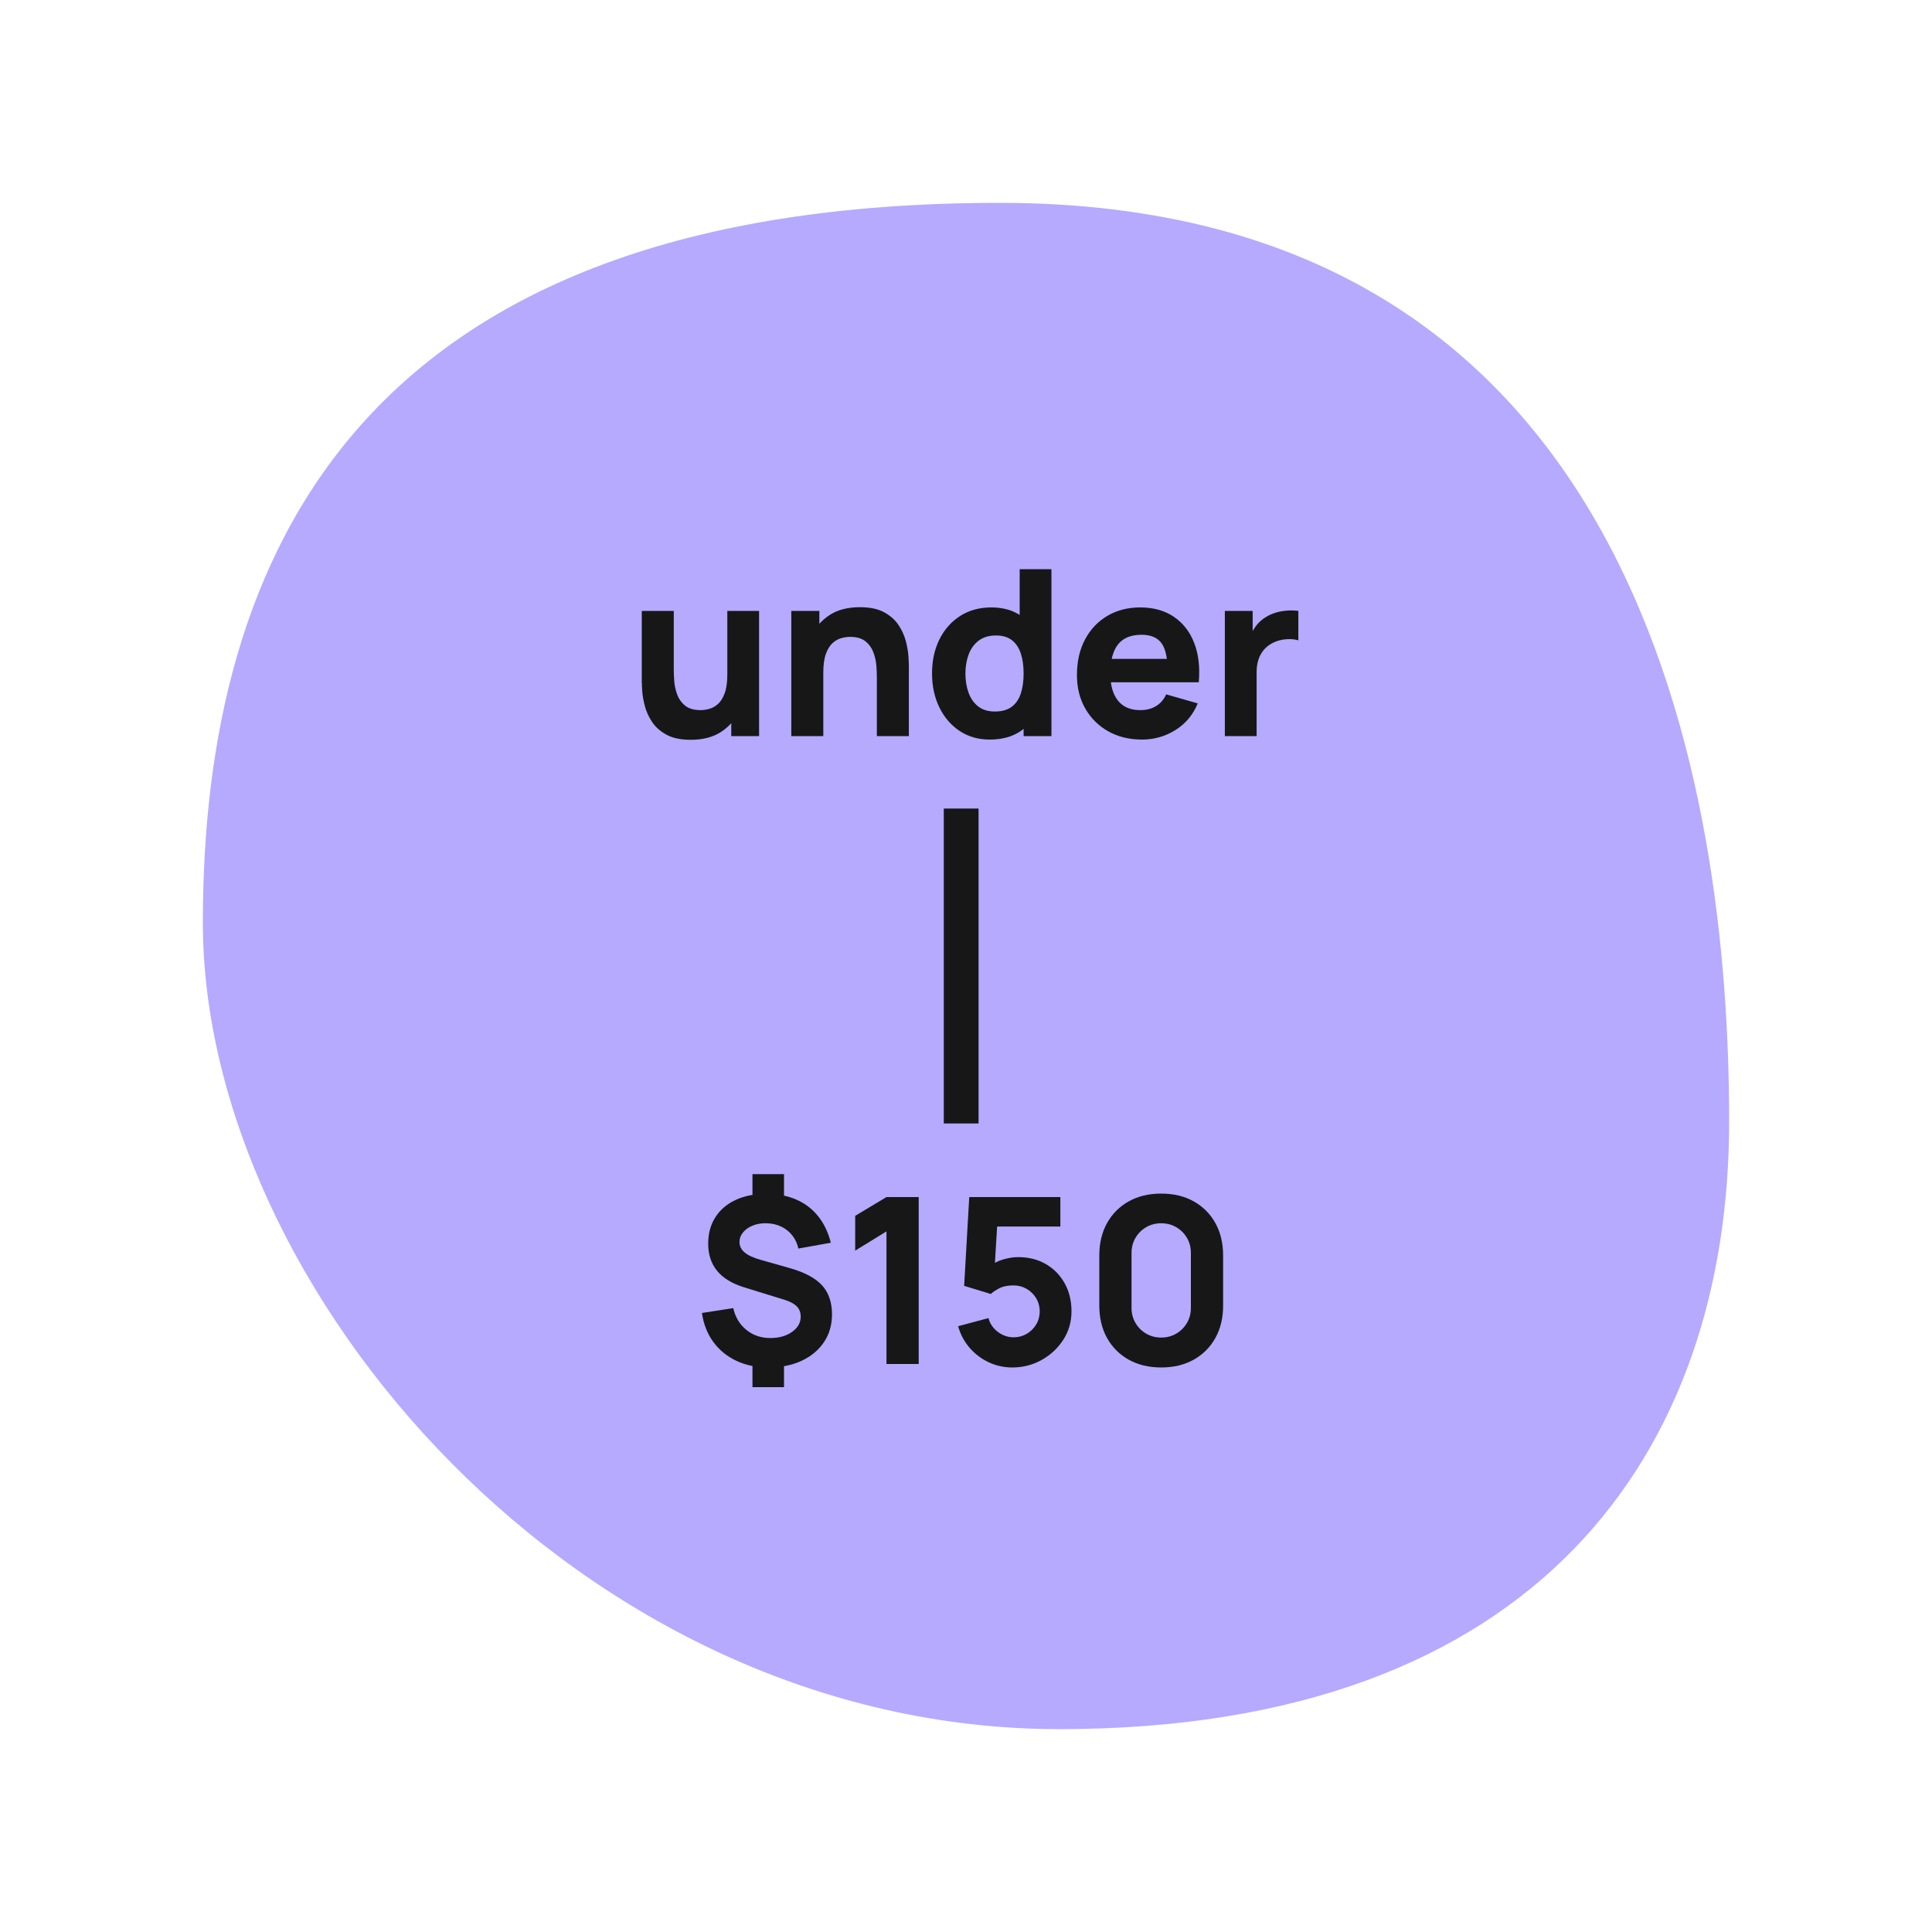 <?xml version="1.0" encoding="UTF-8"?>
<svg width="200px" height="200px" viewBox="0 0 200 200" version="1.1" xmlns="http://www.w3.org/2000/svg" xmlns:xlink="http://www.w3.org/1999/xlink">
    <title>under25-en</title>
    <g id="under25-en" stroke="none" stroke-width="1" fill="none" fill-rule="evenodd">
        <path d="M103.509,21 C37,21 21,57.639 21,95.511 C21,133.384 60.074,179 109.662,179 C159.25,179 179,150.247 179,116.066 C179,81.886 170.018,21 103.509,21 Z" id="shape-badge-back" fill="#B5AAFF"></path>
        <g id="$150" transform="translate(72.664, 121.544)" fill="#171717" fill-rule="nonzero">
            <path d="M5.232,22.056 L5.232,19.176 L8.496,19.176 L8.496,22.056 L5.232,22.056 Z M5.232,2.88 L5.232,-2.84217094e-14 L8.496,-2.84217094e-14 L8.496,2.88 L5.232,2.88 Z M6.888,20.016 C5.648,20.016 4.54,19.786 3.564,19.326 C2.588,18.866 1.792,18.214 1.176,17.37 C0.56,16.526 0.168,15.528 0,14.376 L3.24,13.872 C3.456,14.816 3.91,15.568 4.602,16.128 C5.294,16.688 6.12,16.968 7.08,16.968 C7.984,16.968 8.734,16.756 9.33,16.332 C9.926,15.908 10.224,15.384 10.224,14.76 C10.224,14.336 10.094,13.986 9.834,13.71 C9.574,13.434 9.168,13.208 8.616,13.032 L4.344,11.712 C1.88,10.952 0.648,9.448 0.648,7.2 C0.648,6.144 0.898,5.228 1.398,4.452 C1.898,3.676 2.606,3.078 3.522,2.658 C4.438,2.238 5.52,2.032 6.768,2.04 C7.912,2.056 8.928,2.262 9.816,2.658 C10.704,3.054 11.446,3.626 12.042,4.374 C12.638,5.122 13.072,6.032 13.344,7.104 L9.984,7.704 C9.872,7.192 9.664,6.742 9.36,6.354 C9.056,5.966 8.678,5.662 8.226,5.442 C7.774,5.222 7.272,5.104 6.72,5.088 C6.192,5.072 5.714,5.148 5.286,5.316 C4.858,5.484 4.518,5.718 4.266,6.018 C4.014,6.318 3.888,6.656 3.888,7.032 C3.888,7.448 4.064,7.806 4.416,8.106 C4.768,8.406 5.328,8.664 6.096,8.88 L9.144,9.744 C10.672,10.184 11.774,10.78 12.45,11.532 C13.126,12.284 13.464,13.28 13.464,14.52 C13.464,15.608 13.188,16.564 12.636,17.388 C12.084,18.212 11.314,18.856 10.326,19.32 C9.338,19.784 8.192,20.016 6.888,20.016 Z" id="Shape"></path>
            <polygon id="Path" points="19.104 19.656 19.104 5.928 15.864 7.92 15.864 4.32 19.104 2.376 22.44 2.376 22.44 19.656"></polygon>
            <path d="M32.136,20.016 C31.264,20.016 30.446,19.836 29.682,19.476 C28.918,19.116 28.26,18.616 27.708,17.976 C27.156,17.336 26.76,16.592 26.52,15.744 L29.664,14.904 C29.768,15.312 29.954,15.664 30.222,15.96 C30.49,16.256 30.802,16.486 31.158,16.65 C31.514,16.814 31.88,16.896 32.256,16.896 C32.752,16.896 33.206,16.776 33.618,16.536 C34.03,16.296 34.358,15.972 34.602,15.564 C34.846,15.156 34.968,14.704 34.968,14.208 C34.968,13.712 34.846,13.26 34.602,12.852 C34.358,12.444 34.03,12.12 33.618,11.88 C33.206,11.64 32.752,11.52 32.256,11.52 C31.648,11.52 31.152,11.622 30.768,11.826 C30.384,12.03 30.096,12.224 29.904,12.408 L27.144,11.568 L27.672,2.376 L37.104,2.376 L37.104,5.424 L29.472,5.424 L30.624,4.344 L30.264,10.272 L29.712,9.6 C30.144,9.248 30.636,8.992 31.188,8.832 C31.74,8.672 32.256,8.592 32.736,8.592 C33.824,8.592 34.782,8.834 35.61,9.318 C36.438,9.802 37.086,10.466 37.554,11.31 C38.022,12.154 38.256,13.12 38.256,14.208 C38.256,15.296 37.972,16.278 37.404,17.154 C36.836,18.03 36.088,18.726 35.16,19.242 C34.232,19.758 33.224,20.016 32.136,20.016 Z" id="Path"></path>
            <path d="M47.544,20.016 C46.264,20.016 45.144,19.748 44.184,19.212 C43.224,18.676 42.476,17.928 41.94,16.968 C41.404,16.008 41.136,14.888 41.136,13.608 L41.136,8.424 C41.136,7.144 41.404,6.024 41.94,5.064 C42.476,4.104 43.224,3.356 44.184,2.82 C45.144,2.284 46.264,2.016 47.544,2.016 C48.824,2.016 49.944,2.284 50.904,2.82 C51.864,3.356 52.612,4.104 53.148,5.064 C53.684,6.024 53.952,7.144 53.952,8.424 L53.952,13.608 C53.952,14.888 53.684,16.008 53.148,16.968 C52.612,17.928 51.864,18.676 50.904,19.212 C49.944,19.748 48.824,20.016 47.544,20.016 Z M47.544,16.92 C48.12,16.92 48.64,16.784 49.104,16.512 C49.568,16.24 49.936,15.872 50.208,15.408 C50.48,14.944 50.616,14.424 50.616,13.848 L50.616,8.16 C50.616,7.584 50.48,7.064 50.208,6.6 C49.936,6.136 49.568,5.768 49.104,5.496 C48.64,5.224 48.12,5.088 47.544,5.088 C46.968,5.088 46.448,5.224 45.984,5.496 C45.52,5.768 45.152,6.136 44.88,6.6 C44.608,7.064 44.472,7.584 44.472,8.16 L44.472,13.848 C44.472,14.424 44.608,14.944 44.88,15.408 C45.152,15.872 45.52,16.24 45.984,16.512 C46.448,16.784 46.968,16.92 47.544,16.92 Z" id="Shape"></path>
        </g>
        <g id="under" transform="translate(66.436, 58.92)" fill="#171717" fill-rule="nonzero">
            <path d="M5.064,17.664 C4.048,17.664 3.22,17.492 2.58,17.148 C1.94,16.804 1.442,16.368 1.086,15.84 C0.73,15.312 0.476,14.762 0.324,14.19 C0.172,13.618 0.08,13.096 0.048,12.624 C0.016,12.152 1.13686838e-13,11.808 1.13686838e-13,11.592 L1.13686838e-13,4.32 L3.312,4.32 L3.312,10.44 C3.312,10.736 3.328,11.114 3.36,11.574 C3.392,12.034 3.492,12.496 3.66,12.96 C3.828,13.424 4.102,13.812 4.482,14.124 C4.862,14.436 5.4,14.592 6.096,14.592 C6.376,14.592 6.676,14.548 6.996,14.46 C7.316,14.372 7.616,14.202 7.896,13.95 C8.176,13.698 8.406,13.326 8.586,12.834 C8.766,12.342 8.856,11.696 8.856,10.896 L10.728,11.784 C10.728,12.808 10.52,13.768 10.104,14.664 C9.688,15.56 9.062,16.284 8.226,16.836 C7.39,17.388 6.336,17.664 5.064,17.664 Z M9.264,17.28 L9.264,12.984 L8.856,12.984 L8.856,4.32 L12.144,4.32 L12.144,17.28 L9.264,17.28 Z" id="Shape"></path>
            <path d="M24.336,17.28 L24.336,11.16 C24.336,10.864 24.32,10.486 24.288,10.026 C24.256,9.566 24.156,9.104 23.988,8.64 C23.82,8.176 23.546,7.788 23.166,7.476 C22.786,7.164 22.248,7.008 21.552,7.008 C21.272,7.008 20.972,7.052 20.652,7.14 C20.332,7.228 20.032,7.398 19.752,7.65 C19.472,7.902 19.242,8.272 19.062,8.76 C18.882,9.248 18.792,9.896 18.792,10.704 L16.92,9.816 C16.92,8.792 17.128,7.832 17.544,6.936 C17.96,6.04 18.586,5.316 19.422,4.764 C20.258,4.212 21.312,3.936 22.584,3.936 C23.6,3.936 24.428,4.108 25.068,4.452 C25.708,4.796 26.206,5.232 26.562,5.76 C26.918,6.288 27.172,6.838 27.324,7.41 C27.476,7.982 27.568,8.504 27.6,8.976 C27.632,9.448 27.648,9.792 27.648,10.008 L27.648,17.28 L24.336,17.28 Z M15.48,17.28 L15.48,4.32 L18.384,4.32 L18.384,8.616 L18.792,8.616 L18.792,17.28 L15.48,17.28 Z" id="Shape"></path>
            <path d="M36.024,17.64 C34.832,17.64 33.788,17.34 32.892,16.74 C31.996,16.14 31.298,15.324 30.798,14.292 C30.298,13.26 30.048,12.096 30.048,10.8 C30.048,9.48 30.302,8.306 30.81,7.278 C31.318,6.25 32.032,5.44 32.952,4.848 C33.872,4.256 34.952,3.96 36.192,3.96 C37.424,3.96 38.46,4.26 39.3,4.86 C40.14,5.46 40.776,6.276 41.208,7.308 C41.64,8.34 41.856,9.504 41.856,10.8 C41.856,12.096 41.638,13.26 41.202,14.292 C40.766,15.324 40.116,16.14 39.252,16.74 C38.388,17.34 37.312,17.64 36.024,17.64 Z M36.552,14.736 C37.28,14.736 37.862,14.572 38.298,14.244 C38.734,13.916 39.048,13.456 39.24,12.864 C39.432,12.272 39.528,11.584 39.528,10.8 C39.528,10.016 39.432,9.328 39.24,8.736 C39.048,8.144 38.742,7.684 38.322,7.356 C37.902,7.028 37.352,6.864 36.672,6.864 C35.944,6.864 35.346,7.042 34.878,7.398 C34.41,7.754 34.064,8.23 33.84,8.826 C33.616,9.422 33.504,10.08 33.504,10.8 C33.504,11.528 33.612,12.19 33.828,12.786 C34.044,13.382 34.376,13.856 34.824,14.208 C35.272,14.56 35.848,14.736 36.552,14.736 Z M39.528,17.28 L39.528,8.4 L39.12,8.4 L39.12,0 L42.408,0 L42.408,17.28 L39.528,17.28 Z" id="Shape"></path>
            <path d="M51.792,17.64 C50.464,17.64 49.294,17.354 48.282,16.782 C47.27,16.21 46.478,15.422 45.906,14.418 C45.334,13.414 45.048,12.264 45.048,10.968 C45.048,9.552 45.328,8.32 45.888,7.272 C46.448,6.224 47.22,5.41 48.204,4.83 C49.188,4.25 50.32,3.96 51.6,3.96 C52.96,3.96 54.116,4.28 55.068,4.92 C56.02,5.56 56.724,6.46 57.18,7.62 C57.636,8.78 57.796,10.144 57.66,11.712 L54.432,11.712 L54.432,10.512 C54.432,9.192 54.222,8.242 53.802,7.662 C53.382,7.082 52.696,6.792 51.744,6.792 C50.632,6.792 49.814,7.13 49.29,7.806 C48.766,8.482 48.504,9.48 48.504,10.8 C48.504,12.008 48.766,12.942 49.29,13.602 C49.814,14.262 50.584,14.592 51.6,14.592 C52.24,14.592 52.788,14.452 53.244,14.172 C53.7,13.892 54.048,13.488 54.288,12.96 L57.552,13.896 C57.064,15.08 56.294,16 55.242,16.656 C54.19,17.312 53.04,17.64 51.792,17.64 Z M47.496,11.712 L47.496,9.288 L56.088,9.288 L56.088,11.712 L47.496,11.712 Z" id="Shape"></path>
            <path d="M60.36,17.28 L60.36,4.32 L63.24,4.32 L63.24,7.488 L62.928,7.08 C63.096,6.632 63.32,6.224 63.6,5.856 C63.88,5.488 64.224,5.184 64.632,4.944 C64.944,4.752 65.284,4.602 65.652,4.494 C66.02,4.386 66.4,4.318 66.792,4.29 C67.184,4.262 67.576,4.272 67.968,4.32 L67.968,7.368 C67.608,7.256 67.19,7.218 66.714,7.254 C66.238,7.29 65.808,7.4 65.424,7.584 C65.04,7.76 64.716,7.994 64.452,8.286 C64.188,8.578 63.988,8.922 63.852,9.318 C63.716,9.714 63.648,10.16 63.648,10.656 L63.648,17.28 L60.36,17.28 Z" id="Path"></path>
        </g>
        <line x1="99.5" y1="85.5" x2="99.5" y2="114.5" id="Line-4" stroke="#171717" stroke-width="3.6" stroke-linecap="square"></line>
    </g>
</svg>